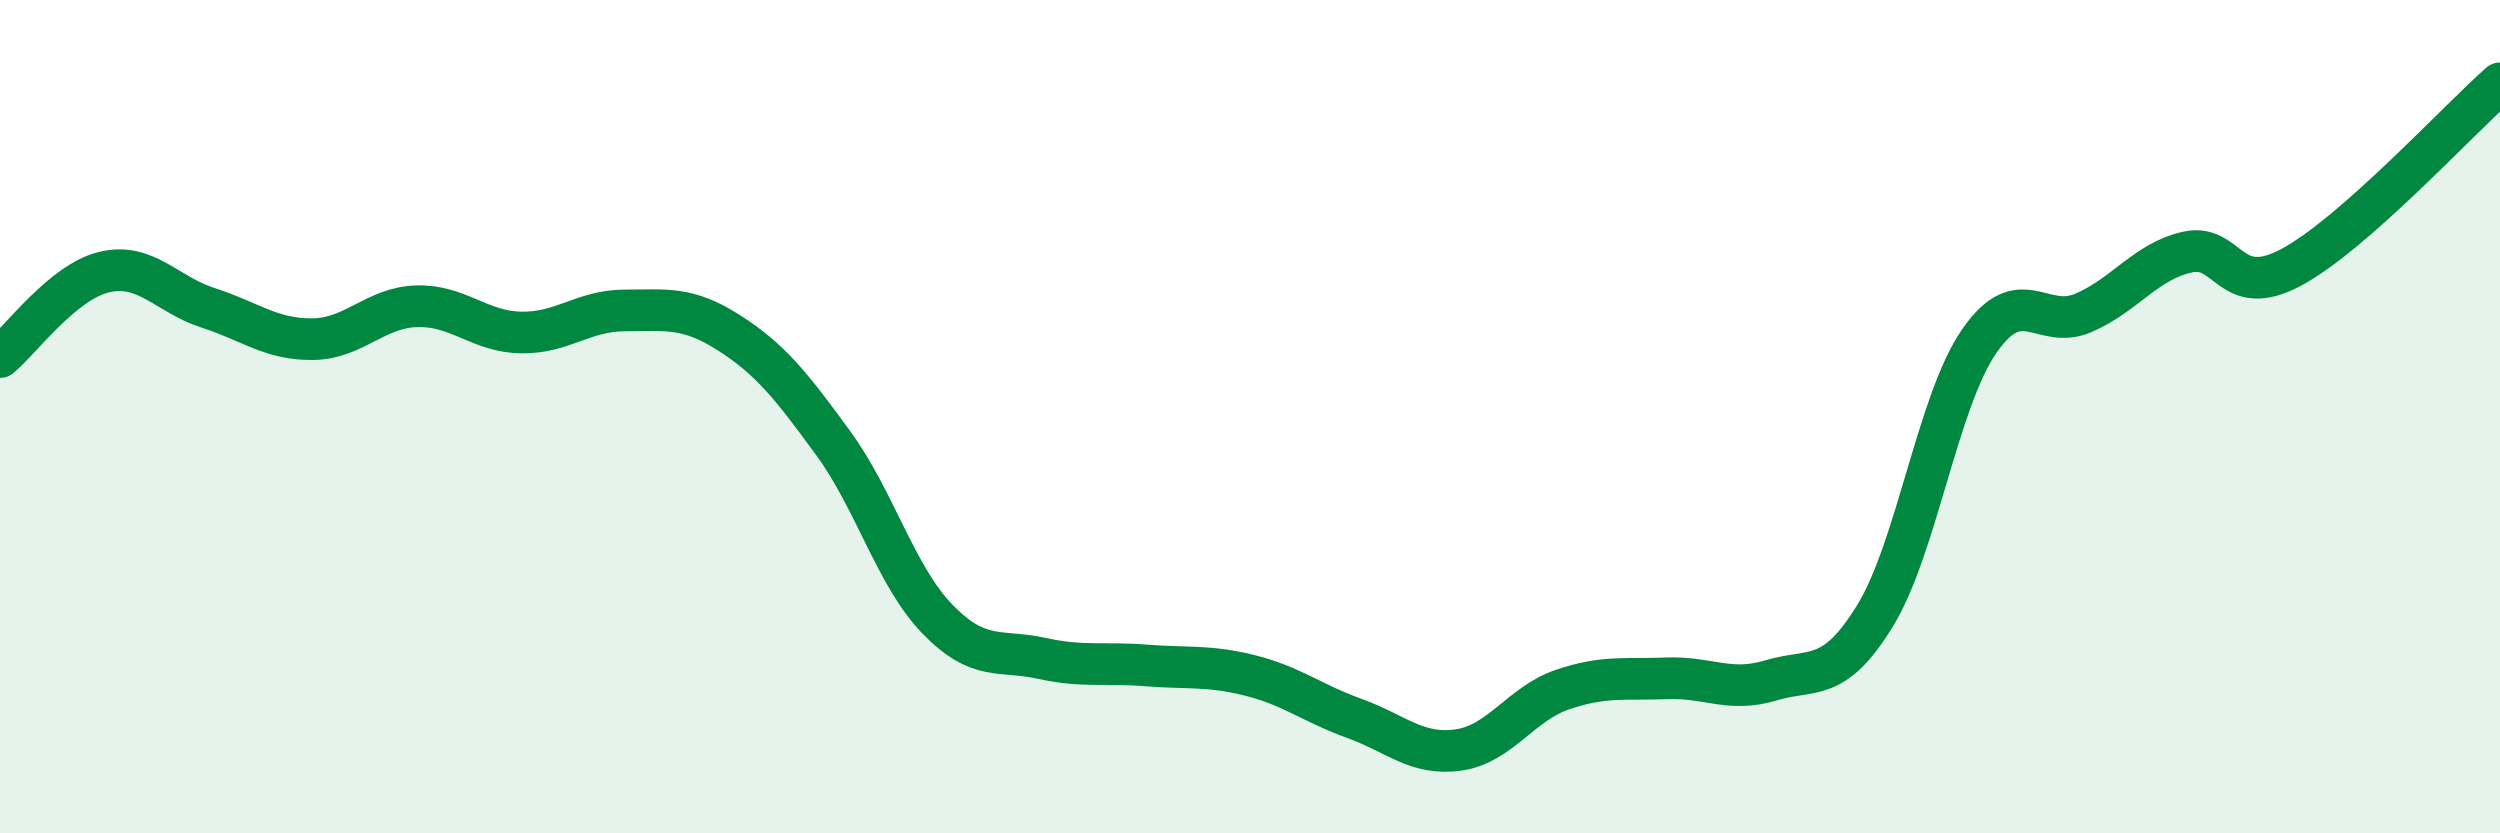
    <svg width="60" height="20" viewBox="0 0 60 20" xmlns="http://www.w3.org/2000/svg">
      <path
        d="M 0,8.57 C 0.5,8.16 1.5,6.77 2.5,6.53 C 3.5,6.29 4,7.07 5,7.39 C 6,7.71 6.5,8.15 7.5,8.14 C 8.5,8.13 9,7.38 10,7.35 C 11,7.32 11.5,7.96 12.5,7.98 C 13.5,8 14,7.45 15,7.45 C 16,7.45 16.5,7.35 17.5,7.99 C 18.5,8.63 19,9.27 20,10.64 C 21,12.01 21.5,13.83 22.5,14.86 C 23.5,15.89 24,15.58 25,15.8 C 26,16.02 26.5,15.89 27.5,15.97 C 28.5,16.05 29,15.96 30,16.21 C 31,16.46 31.5,16.88 32.5,17.24 C 33.5,17.6 34,18.14 35,18 C 36,17.86 36.5,16.89 37.5,16.55 C 38.5,16.21 39,16.32 40,16.28 C 41,16.24 41.5,16.63 42.5,16.33 C 43.5,16.03 44,16.41 45,14.78 C 46,13.15 46.5,9.64 47.5,8.19 C 48.5,6.74 49,7.94 50,7.51 C 51,7.08 51.5,6.27 52.5,6.05 C 53.5,5.83 53.5,7.22 55,6.41 C 56.5,5.6 59,2.88 60,2L60 20L0 20Z"
        fill="#008740"
        opacity="0.1"
        stroke-linecap="round"
        stroke-linejoin="round"
      />
      <path
        d="M 0,8.57 C 0.5,8.16 1.5,6.77 2.5,6.53 C 3.5,6.29 4,7.07 5,7.39 C 6,7.71 6.5,8.15 7.5,8.14 C 8.5,8.13 9,7.38 10,7.35 C 11,7.32 11.5,7.96 12.5,7.98 C 13.5,8 14,7.45 15,7.45 C 16,7.45 16.5,7.35 17.5,7.99 C 18.5,8.63 19,9.27 20,10.64 C 21,12.01 21.5,13.83 22.5,14.86 C 23.5,15.89 24,15.58 25,15.8 C 26,16.02 26.5,15.89 27.5,15.97 C 28.5,16.05 29,15.96 30,16.21 C 31,16.46 31.5,16.88 32.5,17.24 C 33.5,17.6 34,18.14 35,18 C 36,17.86 36.5,16.89 37.5,16.55 C 38.5,16.21 39,16.32 40,16.28 C 41,16.24 41.5,16.63 42.5,16.33 C 43.5,16.03 44,16.41 45,14.78 C 46,13.15 46.5,9.64 47.5,8.19 C 48.5,6.74 49,7.94 50,7.51 C 51,7.08 51.5,6.27 52.5,6.05 C 53.5,5.83 53.5,7.22 55,6.41 C 56.5,5.6 59,2.88 60,2"
        stroke="#008740"
        stroke-width="1"
        fill="none"
        stroke-linecap="round"
        stroke-linejoin="round"
      />
    </svg>
  
